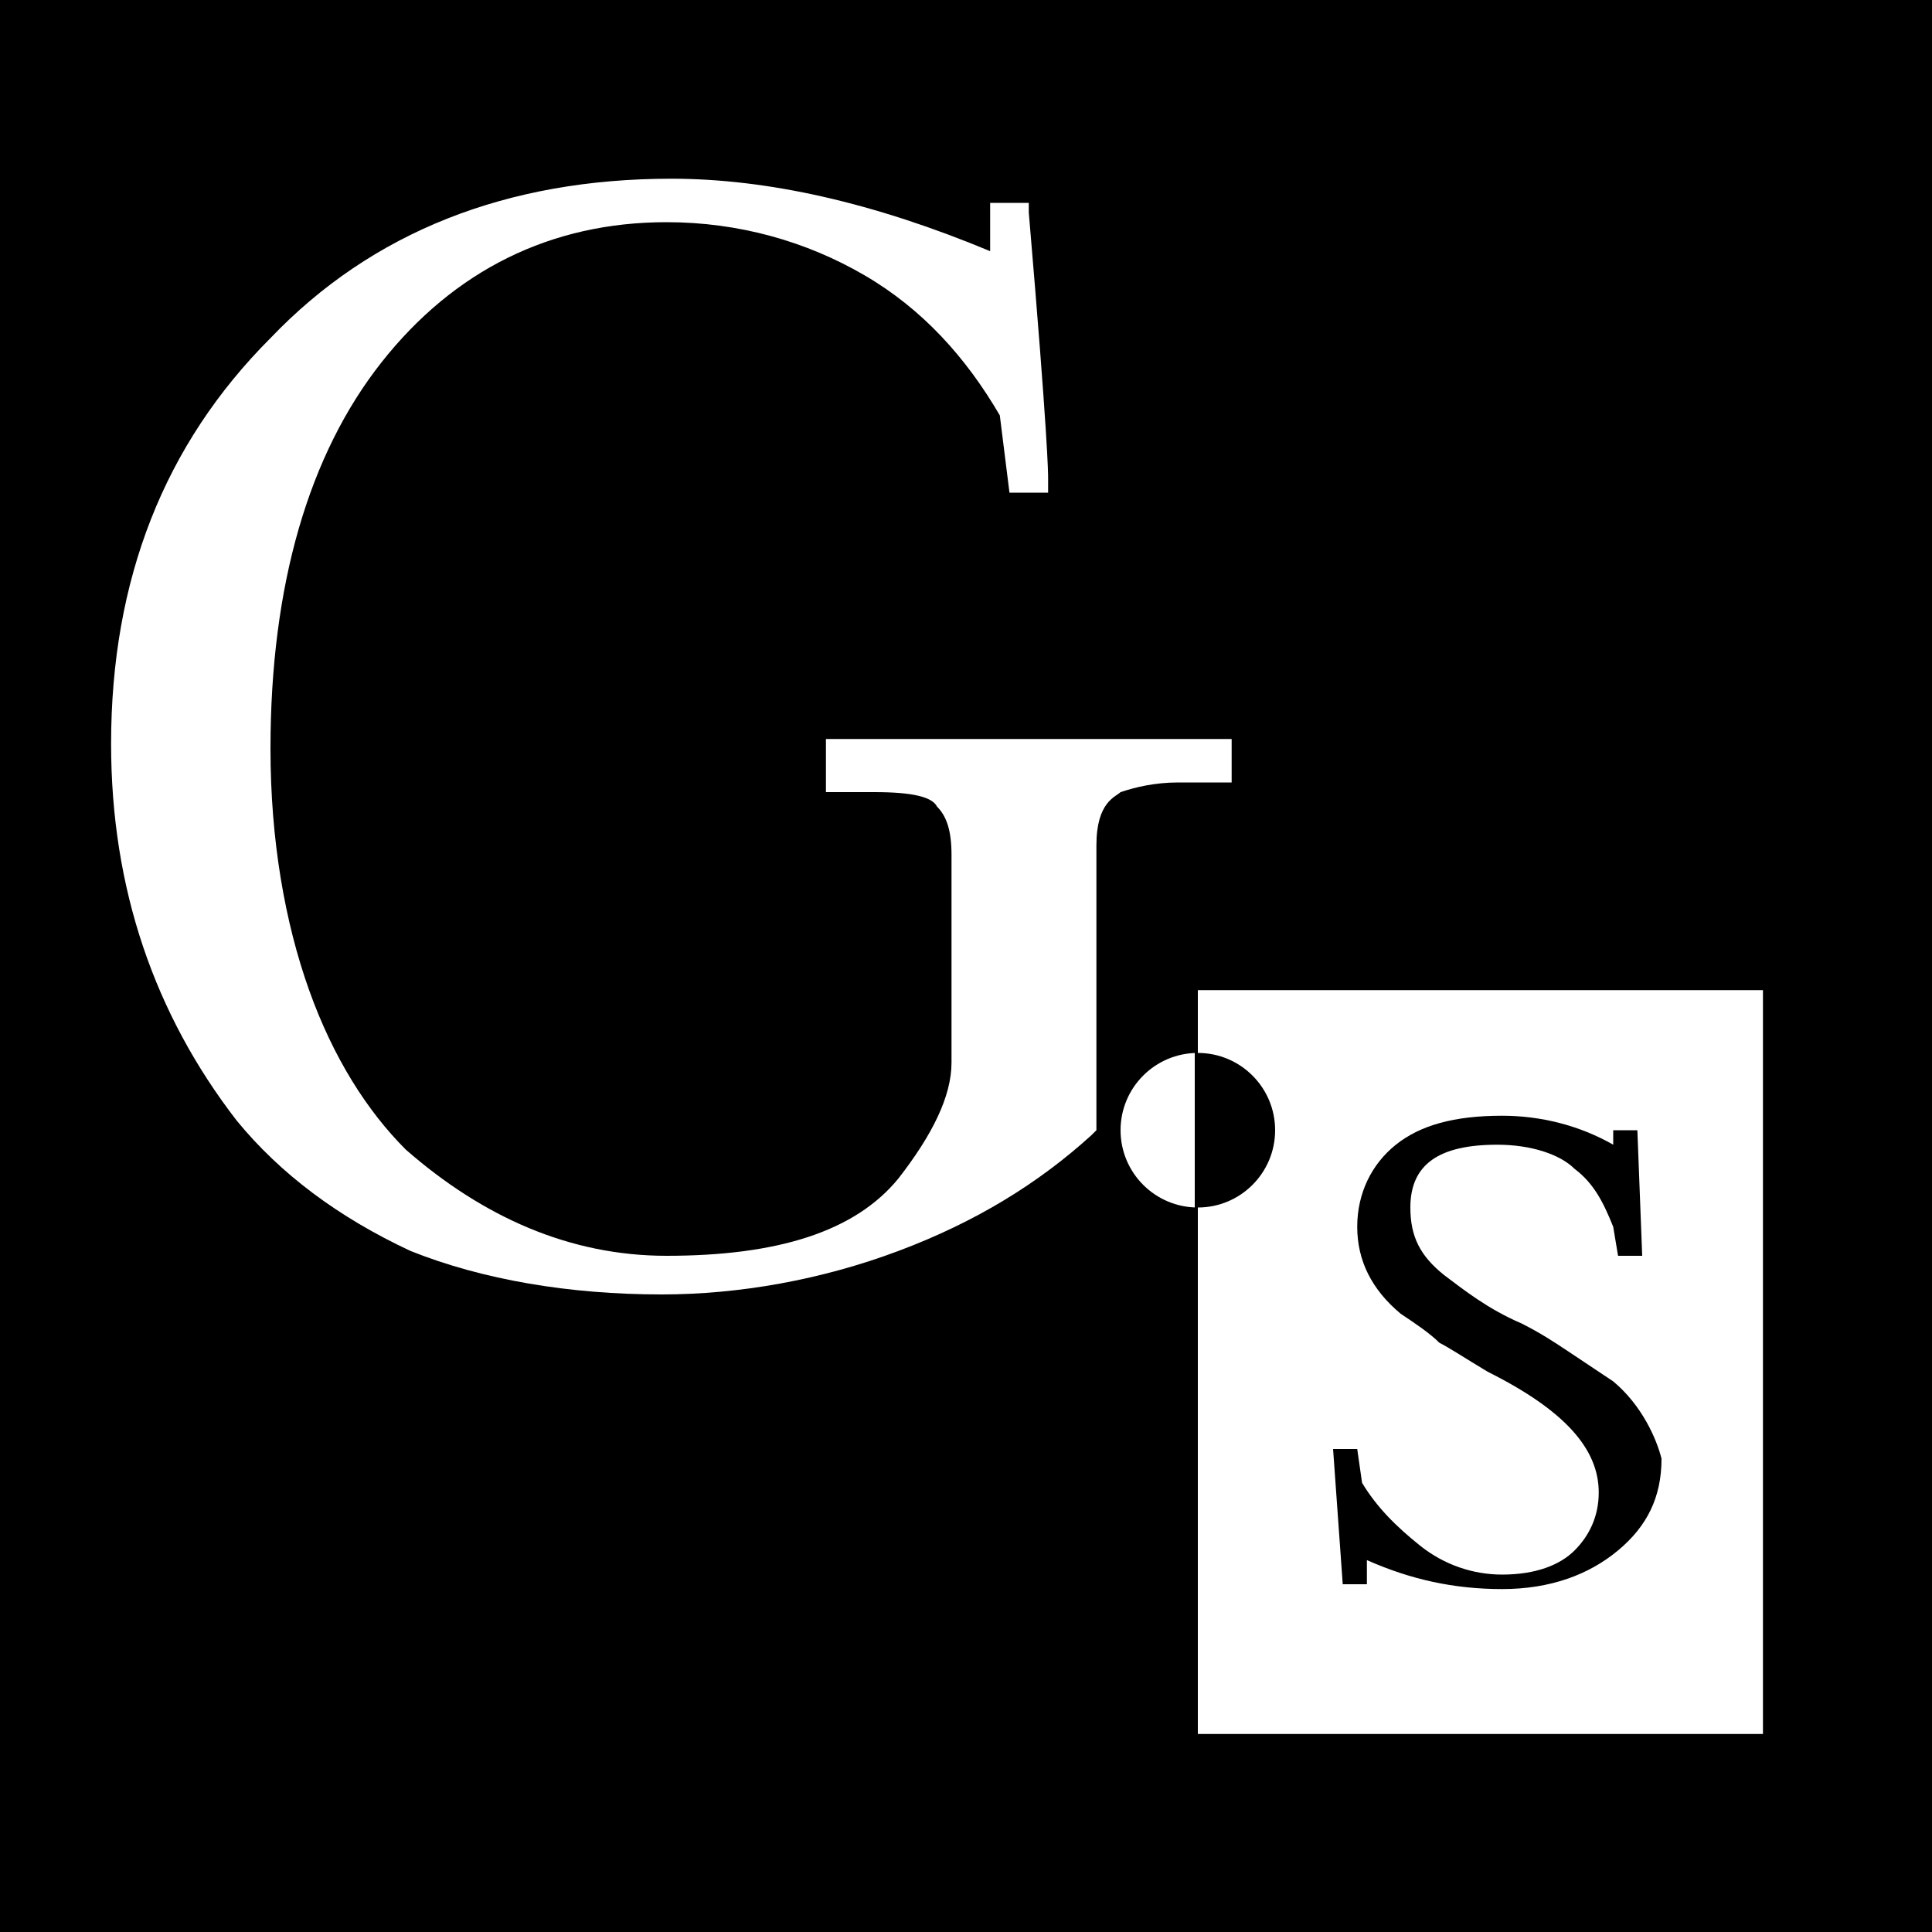 <?xml version="1.0" encoding="utf-8"?>
<!-- Generator: Adobe Illustrator 23.0.0, SVG Export Plug-In . SVG Version: 6.00 Build 0)  -->
<svg version="1.1" id="Layer_1" xmlns="http://www.w3.org/2000/svg" xmlns:xlink="http://www.w3.org/1999/xlink" x="0px" y="0px"
	 width="40px" height="40px" viewBox="0 0 40 40" style="enable-background:new 0 0 40 40;" xml:space="preserve">
<style type="text/css">
	.st0{fill:#FFFFFF;}
	.st1{fill:url(#SVGID_1_);}
</style>
<rect width="40" height="40"/>
<rect x="24.8" y="20.5" class="st0" width="11.7" height="15.4"/>
<linearGradient id="SVGID_1_" gradientUnits="userSpaceOnUse" x1="26.285" y1="134.6" x2="23.171" y2="134.6" gradientTransform="matrix(1 0 0 -1 0 158)">
	<stop  offset="0.5" style="stop-color:#000000"/>
	<stop  offset="0.5" style="stop-color:#FFFFFF"/>
</linearGradient>
<circle class="st1" cx="24.8" cy="23.4" r="1.6"/>
<path class="st0" d="M17.1,15.5v0.9h1c0.8,0,1.2,0.1,1.3,0.3c0.2,0.2,0.3,0.5,0.3,1V22c0,0.7-0.4,1.5-1.1,2.4
	c-0.9,1.1-2.5,1.6-4.8,1.6c-2,0-3.8-0.8-5.4-2.2c-0.8-0.8-1.5-1.9-2-3.3c-0.5-1.4-0.8-3.1-0.8-5c0-3.4,0.8-6.1,2.3-8
	c1.5-1.9,3.5-2.9,5.9-2.9c1.5,0,2.9,0.4,4.1,1.1c1.2,0.7,2.1,1.7,2.8,2.9l0.2,1.6h0.8V9.9c0-0.1,0-0.8-0.4-5.5l0-0.2h-0.8v0.3
	c0,0.1,0,0.3,0,0.5c0,0.1,0,0.1,0,0.2c-2.4-1-4.6-1.5-6.6-1.5c-3.4,0-6.2,1.1-8.3,3.3c-2.2,2.2-3.3,5-3.3,8.4c0,3,0.9,5.6,2.6,7.8
	c0.9,1.1,2.1,2,3.6,2.7c1.5,0.6,3.3,0.9,5.2,0.9c1.6,0,3.3-0.3,4.9-0.9c1.6-0.6,2.9-1.4,4-2.4l0.1-0.1v-5.9c0-0.9,0.4-1,0.5-1.1
	c0.3-0.1,0.7-0.2,1.2-0.2h1.1v-0.9H17.1z"/>
<path d="M33.4,28.6c-0.3-0.2-0.6-0.4-0.9-0.6c-0.3-0.2-0.6-0.4-1-0.6c-0.7-0.3-1.2-0.7-1.6-1c-0.5-0.4-0.7-0.8-0.7-1.4
	c0-0.9,0.6-1.3,1.8-1.3c0.7,0,1.3,0.2,1.6,0.5c0.4,0.3,0.6,0.7,0.8,1.2l0.1,0.6h0.5l-0.1-2.6h-0.5v0.3c-0.7-0.4-1.5-0.6-2.3-0.6
	c-1,0-1.7,0.2-2.2,0.6c-0.5,0.4-0.8,1-0.8,1.7c0,0.7,0.3,1.3,0.9,1.8c0.3,0.2,0.6,0.4,0.8,0.6c0.2,0.1,0.5,0.3,1,0.6
	c1.6,0.8,2.3,1.6,2.3,2.5c0,0.5-0.2,0.9-0.5,1.2c-0.3,0.3-0.8,0.5-1.5,0.5c-0.6,0-1.2-0.2-1.7-0.6c-0.5-0.4-0.9-0.8-1.2-1.3
	l-0.1-0.7h-0.5l0.2,2.8h0.5v-0.2c0,0,0-0.1,0-0.3c0,0,0,0,0,0c0.9,0.4,1.8,0.6,2.8,0.6c1,0,1.8-0.3,2.4-0.8c0.6-0.5,0.9-1.1,0.9-1.9
	C34.3,29.8,34,29.1,33.4,28.6z"/>
</svg>
